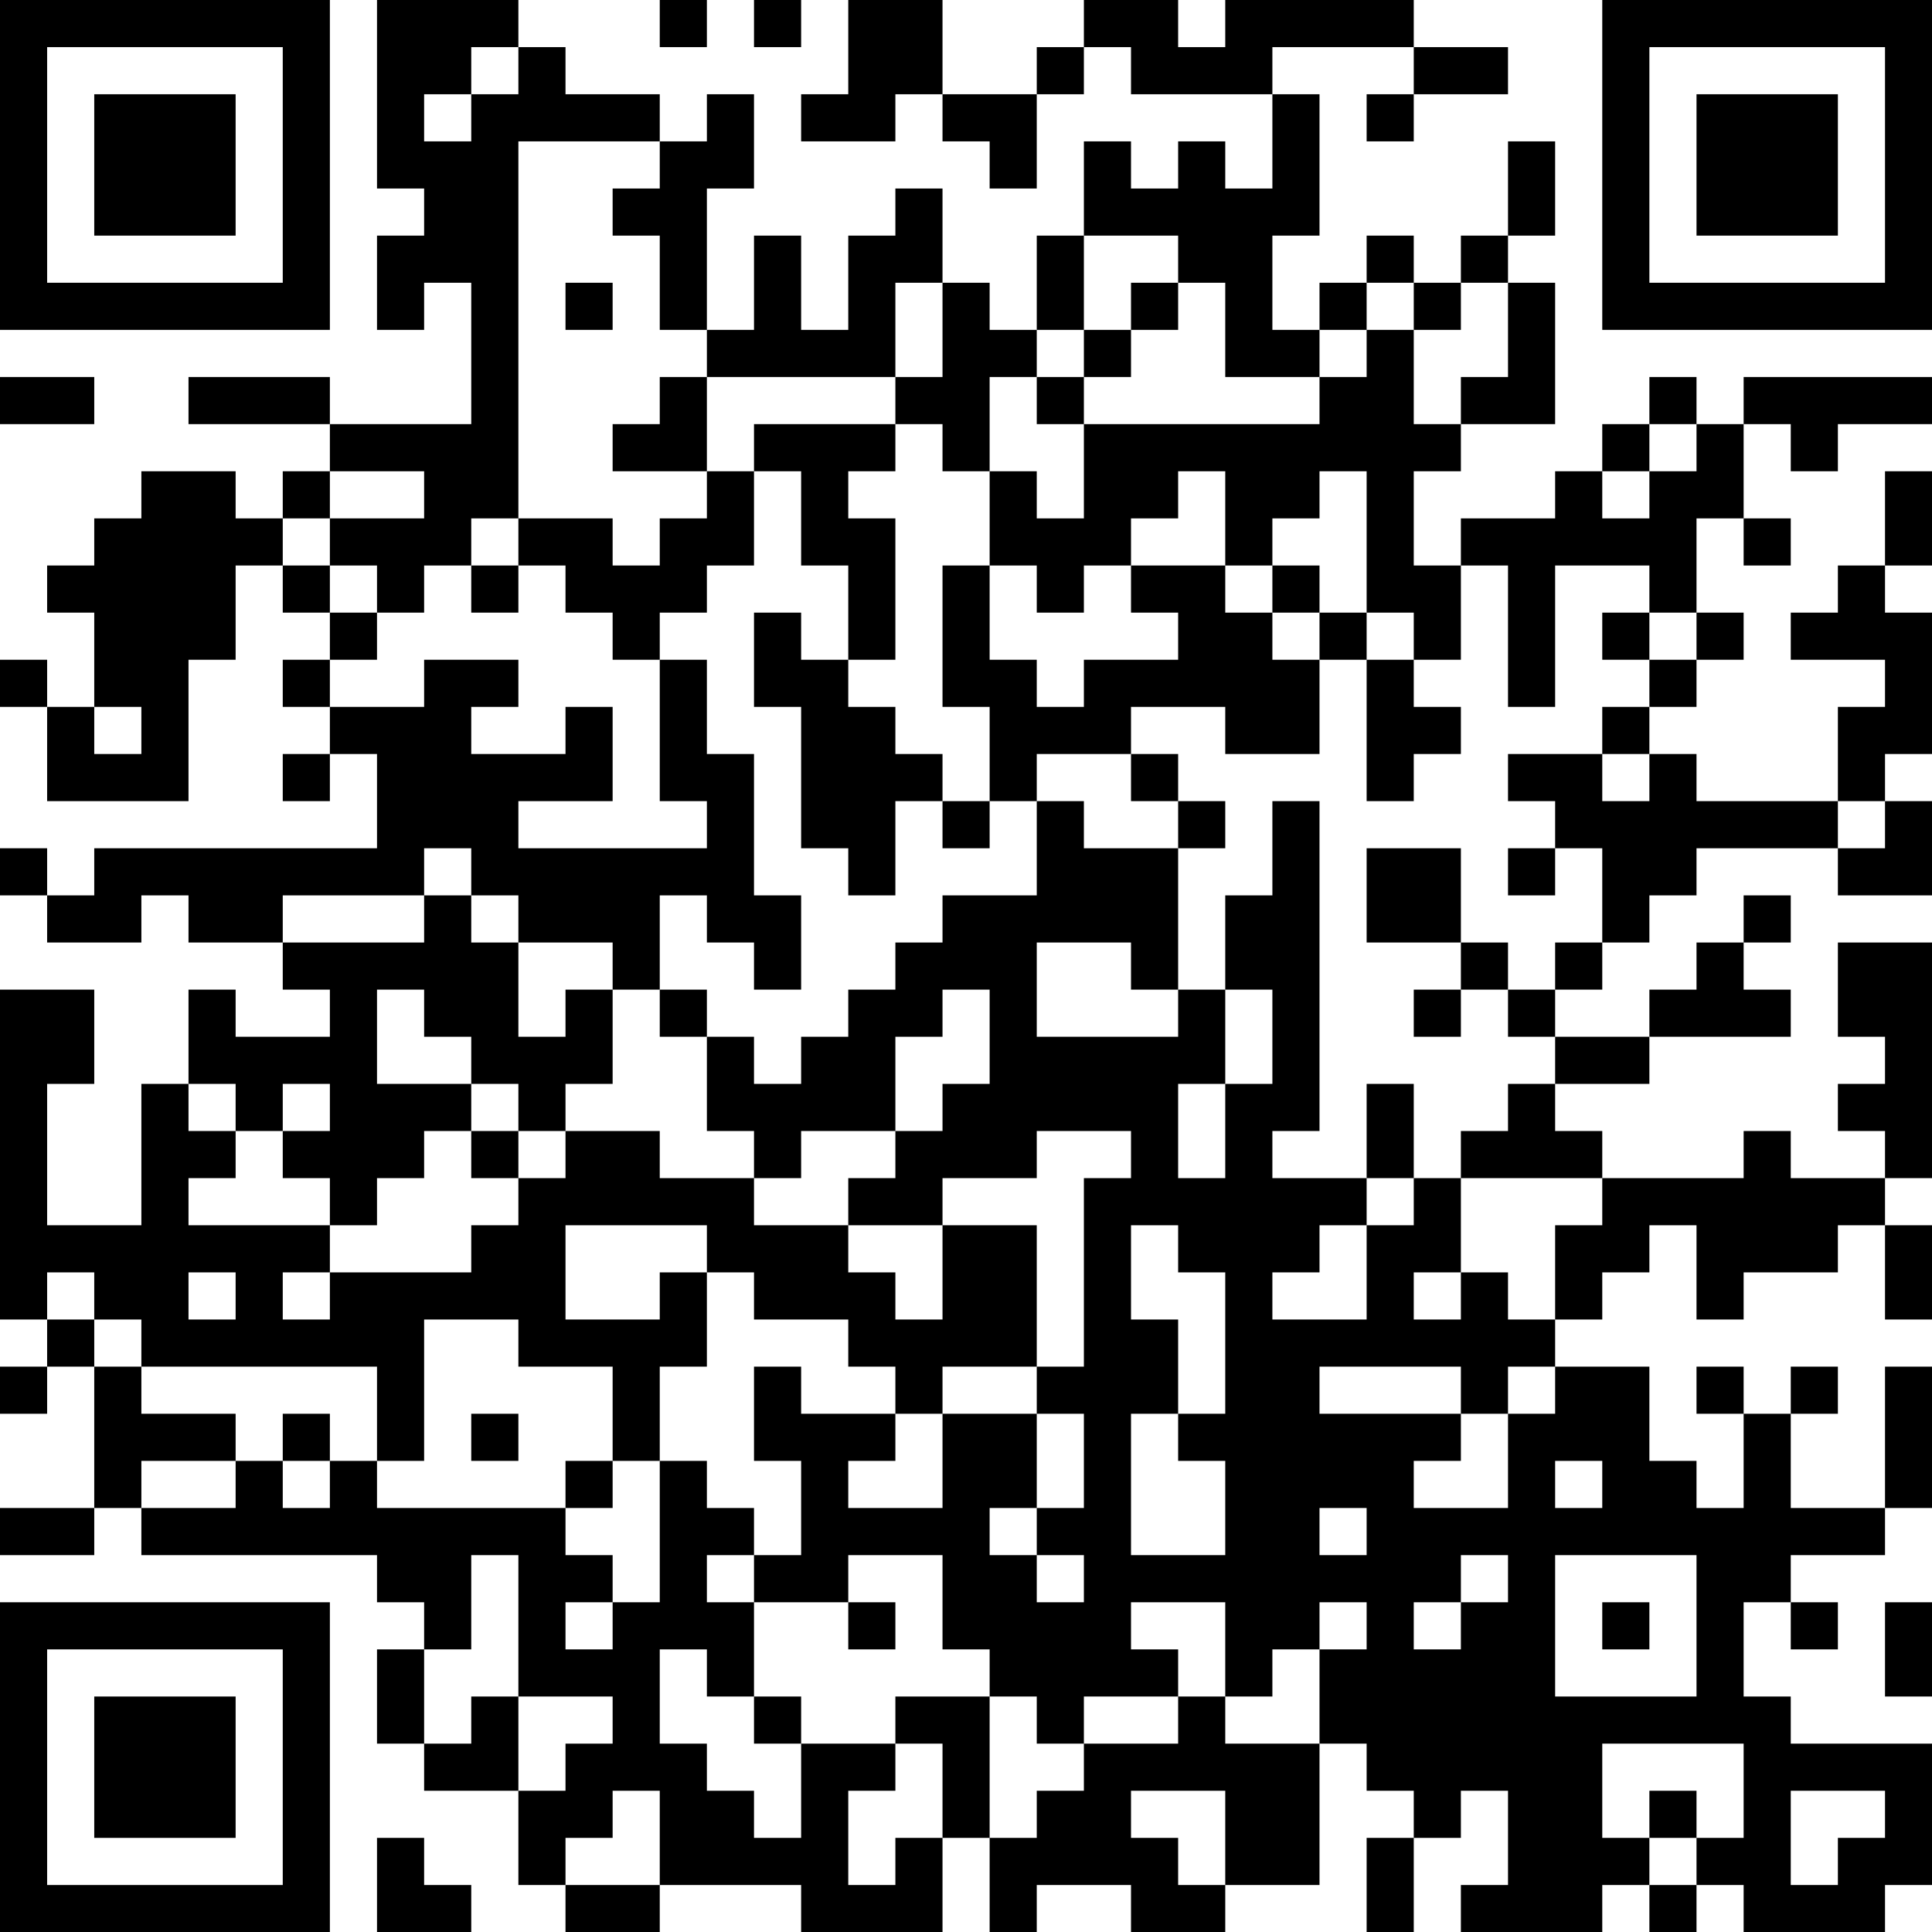 <?xml version="1.0" encoding="UTF-8"?>
<svg xmlns="http://www.w3.org/2000/svg" version="1.1" width="250" height="250" viewBox="0 0 250 250"><rect x="0" y="0" width="250" height="250" fill="#ffffff"/><g transform="scale(6.098)"><g transform="translate(0,0)"><path fill-rule="evenodd" d="M8 0L8 4L9 4L9 5L8 5L8 7L9 7L9 6L10 6L10 9L7 9L7 8L4 8L4 9L7 9L7 10L6 10L6 11L5 11L5 10L3 10L3 11L2 11L2 12L1 12L1 13L2 13L2 15L1 15L1 14L0 14L0 15L1 15L1 17L4 17L4 14L5 14L5 12L6 12L6 13L7 13L7 14L6 14L6 15L7 15L7 16L6 16L6 17L7 17L7 16L8 16L8 18L2 18L2 19L1 19L1 18L0 18L0 19L1 19L1 20L3 20L3 19L4 19L4 20L6 20L6 21L7 21L7 22L5 22L5 21L4 21L4 23L3 23L3 26L1 26L1 23L2 23L2 21L0 21L0 28L1 28L1 29L0 29L0 30L1 30L1 29L2 29L2 32L0 32L0 33L2 33L2 32L3 32L3 33L8 33L8 34L9 34L9 35L8 35L8 37L9 37L9 38L11 38L11 40L12 40L12 41L14 41L14 40L17 40L17 41L20 41L20 39L21 39L21 41L22 41L22 40L24 40L24 41L26 41L26 40L28 40L28 37L29 37L29 38L30 38L30 39L29 39L29 41L30 41L30 39L31 39L31 38L32 38L32 40L31 40L31 41L34 41L34 40L35 40L35 41L36 41L36 40L37 40L37 41L40 41L40 40L41 40L41 37L38 37L38 36L37 36L37 34L38 34L38 35L39 35L39 34L38 34L38 33L40 33L40 32L41 32L41 29L40 29L40 32L38 32L38 30L39 30L39 29L38 29L38 30L37 30L37 29L36 29L36 30L37 30L37 32L36 32L36 31L35 31L35 29L33 29L33 28L34 28L34 27L35 27L35 26L36 26L36 28L37 28L37 27L39 27L39 26L40 26L40 28L41 28L41 26L40 26L40 25L41 25L41 20L39 20L39 22L40 22L40 23L39 23L39 24L40 24L40 25L38 25L38 24L37 24L37 25L34 25L34 24L33 24L33 23L35 23L35 22L38 22L38 21L37 21L37 20L38 20L38 19L37 19L37 20L36 20L36 21L35 21L35 22L33 22L33 21L34 21L34 20L35 20L35 19L36 19L36 18L39 18L39 19L41 19L41 17L40 17L40 16L41 16L41 13L40 13L40 12L41 12L41 10L40 10L40 12L39 12L39 13L38 13L38 14L40 14L40 15L39 15L39 17L36 17L36 16L35 16L35 15L36 15L36 14L37 14L37 13L36 13L36 11L37 11L37 12L38 12L38 11L37 11L37 9L38 9L38 10L39 10L39 9L41 9L41 8L37 8L37 9L36 9L36 8L35 8L35 9L34 9L34 10L33 10L33 11L31 11L31 12L30 12L30 10L31 10L31 9L33 9L33 6L32 6L32 5L33 5L33 3L32 3L32 5L31 5L31 6L30 6L30 5L29 5L29 6L28 6L28 7L27 7L27 5L28 5L28 2L27 2L27 1L30 1L30 2L29 2L29 3L30 3L30 2L32 2L32 1L30 1L30 0L26 0L26 1L25 1L25 0L23 0L23 1L22 1L22 2L20 2L20 0L18 0L18 2L17 2L17 3L19 3L19 2L20 2L20 3L21 3L21 4L22 4L22 2L23 2L23 1L24 1L24 2L27 2L27 4L26 4L26 3L25 3L25 4L24 4L24 3L23 3L23 5L22 5L22 7L21 7L21 6L20 6L20 4L19 4L19 5L18 5L18 7L17 7L17 5L16 5L16 7L15 7L15 4L16 4L16 2L15 2L15 3L14 3L14 2L12 2L12 1L11 1L11 0ZM14 0L14 1L15 1L15 0ZM16 0L16 1L17 1L17 0ZM10 1L10 2L9 2L9 3L10 3L10 2L11 2L11 1ZM11 3L11 11L10 11L10 12L9 12L9 13L8 13L8 12L7 12L7 11L9 11L9 10L7 10L7 11L6 11L6 12L7 12L7 13L8 13L8 14L7 14L7 15L9 15L9 14L11 14L11 15L10 15L10 16L12 16L12 15L13 15L13 17L11 17L11 18L15 18L15 17L14 17L14 14L15 14L15 16L16 16L16 19L17 19L17 21L16 21L16 20L15 20L15 19L14 19L14 21L13 21L13 20L11 20L11 19L10 19L10 18L9 18L9 19L6 19L6 20L9 20L9 19L10 19L10 20L11 20L11 22L12 22L12 21L13 21L13 23L12 23L12 24L11 24L11 23L10 23L10 22L9 22L9 21L8 21L8 23L10 23L10 24L9 24L9 25L8 25L8 26L7 26L7 25L6 25L6 24L7 24L7 23L6 23L6 24L5 24L5 23L4 23L4 24L5 24L5 25L4 25L4 26L7 26L7 27L6 27L6 28L7 28L7 27L10 27L10 26L11 26L11 25L12 25L12 24L14 24L14 25L16 25L16 26L18 26L18 27L19 27L19 28L20 28L20 26L22 26L22 29L20 29L20 30L19 30L19 29L18 29L18 28L16 28L16 27L15 27L15 26L12 26L12 28L14 28L14 27L15 27L15 29L14 29L14 31L13 31L13 29L11 29L11 28L9 28L9 31L8 31L8 29L3 29L3 28L2 28L2 27L1 27L1 28L2 28L2 29L3 29L3 30L5 30L5 31L3 31L3 32L5 32L5 31L6 31L6 32L7 32L7 31L8 31L8 32L12 32L12 33L13 33L13 34L12 34L12 35L13 35L13 34L14 34L14 31L15 31L15 32L16 32L16 33L15 33L15 34L16 34L16 36L15 36L15 35L14 35L14 37L15 37L15 38L16 38L16 39L17 39L17 37L19 37L19 38L18 38L18 40L19 40L19 39L20 39L20 37L19 37L19 36L21 36L21 39L22 39L22 38L23 38L23 37L25 37L25 36L26 36L26 37L28 37L28 35L29 35L29 34L28 34L28 35L27 35L27 36L26 36L26 34L24 34L24 35L25 35L25 36L23 36L23 37L22 37L22 36L21 36L21 35L20 35L20 33L18 33L18 34L16 34L16 33L17 33L17 31L16 31L16 29L17 29L17 30L19 30L19 31L18 31L18 32L20 32L20 30L22 30L22 32L21 32L21 33L22 33L22 34L23 34L23 33L22 33L22 32L23 32L23 30L22 30L22 29L23 29L23 25L24 25L24 24L22 24L22 25L20 25L20 26L18 26L18 25L19 25L19 24L20 24L20 23L21 23L21 21L20 21L20 22L19 22L19 24L17 24L17 25L16 25L16 24L15 24L15 22L16 22L16 23L17 23L17 22L18 22L18 21L19 21L19 20L20 20L20 19L22 19L22 17L23 17L23 18L25 18L25 21L24 21L24 20L22 20L22 22L25 22L25 21L26 21L26 23L25 23L25 25L26 25L26 23L27 23L27 21L26 21L26 19L27 19L27 17L28 17L28 24L27 24L27 25L29 25L29 26L28 26L28 27L27 27L27 28L29 28L29 26L30 26L30 25L31 25L31 27L30 27L30 28L31 28L31 27L32 27L32 28L33 28L33 26L34 26L34 25L31 25L31 24L32 24L32 23L33 23L33 22L32 22L32 21L33 21L33 20L34 20L34 18L33 18L33 17L32 17L32 16L34 16L34 17L35 17L35 16L34 16L34 15L35 15L35 14L36 14L36 13L35 13L35 12L33 12L33 15L32 15L32 12L31 12L31 14L30 14L30 13L29 13L29 10L28 10L28 11L27 11L27 12L26 12L26 10L25 10L25 11L24 11L24 12L23 12L23 13L22 13L22 12L21 12L21 10L22 10L22 11L23 11L23 9L28 9L28 8L29 8L29 7L30 7L30 9L31 9L31 8L32 8L32 6L31 6L31 7L30 7L30 6L29 6L29 7L28 7L28 8L26 8L26 6L25 6L25 5L23 5L23 7L22 7L22 8L21 8L21 10L20 10L20 9L19 9L19 8L20 8L20 6L19 6L19 8L15 8L15 7L14 7L14 5L13 5L13 4L14 4L14 3ZM12 6L12 7L13 7L13 6ZM24 6L24 7L23 7L23 8L22 8L22 9L23 9L23 8L24 8L24 7L25 7L25 6ZM0 8L0 9L2 9L2 8ZM14 8L14 9L13 9L13 10L15 10L15 11L14 11L14 12L13 12L13 11L11 11L11 12L10 12L10 13L11 13L11 12L12 12L12 13L13 13L13 14L14 14L14 13L15 13L15 12L16 12L16 10L17 10L17 12L18 12L18 14L17 14L17 13L16 13L16 15L17 15L17 18L18 18L18 19L19 19L19 17L20 17L20 18L21 18L21 17L22 17L22 16L24 16L24 17L25 17L25 18L26 18L26 17L25 17L25 16L24 16L24 15L26 15L26 16L28 16L28 14L29 14L29 17L30 17L30 16L31 16L31 15L30 15L30 14L29 14L29 13L28 13L28 12L27 12L27 13L26 13L26 12L24 12L24 13L25 13L25 14L23 14L23 15L22 15L22 14L21 14L21 12L20 12L20 15L21 15L21 17L20 17L20 16L19 16L19 15L18 15L18 14L19 14L19 11L18 11L18 10L19 10L19 9L16 9L16 10L15 10L15 8ZM35 9L35 10L34 10L34 11L35 11L35 10L36 10L36 9ZM27 13L27 14L28 14L28 13ZM34 13L34 14L35 14L35 13ZM2 15L2 16L3 16L3 15ZM39 17L39 18L40 18L40 17ZM29 18L29 20L31 20L31 21L30 21L30 22L31 22L31 21L32 21L32 20L31 20L31 18ZM32 18L32 19L33 19L33 18ZM14 21L14 22L15 22L15 21ZM29 23L29 25L30 25L30 23ZM10 24L10 25L11 25L11 24ZM24 26L24 28L25 28L25 30L24 30L24 33L26 33L26 31L25 31L25 30L26 30L26 27L25 27L25 26ZM4 27L4 28L5 28L5 27ZM28 29L28 30L31 30L31 31L30 31L30 32L32 32L32 30L33 30L33 29L32 29L32 30L31 30L31 29ZM6 30L6 31L7 31L7 30ZM10 30L10 31L11 31L11 30ZM12 31L12 32L13 32L13 31ZM33 31L33 32L34 32L34 31ZM28 32L28 33L29 33L29 32ZM10 33L10 35L9 35L9 37L10 37L10 36L11 36L11 38L12 38L12 37L13 37L13 36L11 36L11 33ZM31 33L31 34L30 34L30 35L31 35L31 34L32 34L32 33ZM33 33L33 36L36 36L36 33ZM18 34L18 35L19 35L19 34ZM34 34L34 35L35 35L35 34ZM40 34L40 36L41 36L41 34ZM16 36L16 37L17 37L17 36ZM34 37L34 39L35 39L35 40L36 40L36 39L37 39L37 37ZM13 38L13 39L12 39L12 40L14 40L14 38ZM24 38L24 39L25 39L25 40L26 40L26 38ZM35 38L35 39L36 39L36 38ZM38 38L38 40L39 40L39 39L40 39L40 38ZM8 39L8 41L10 41L10 40L9 40L9 39ZM0 0L0 7L7 7L7 0ZM1 1L1 6L6 6L6 1ZM2 2L2 5L5 5L5 2ZM34 0L34 7L41 7L41 0ZM35 1L35 6L40 6L40 1ZM36 2L36 5L39 5L39 2ZM0 34L0 41L7 41L7 34ZM1 35L1 40L6 40L6 35ZM2 36L2 39L5 39L5 36Z" fill="#000000"/></g></g></svg>

